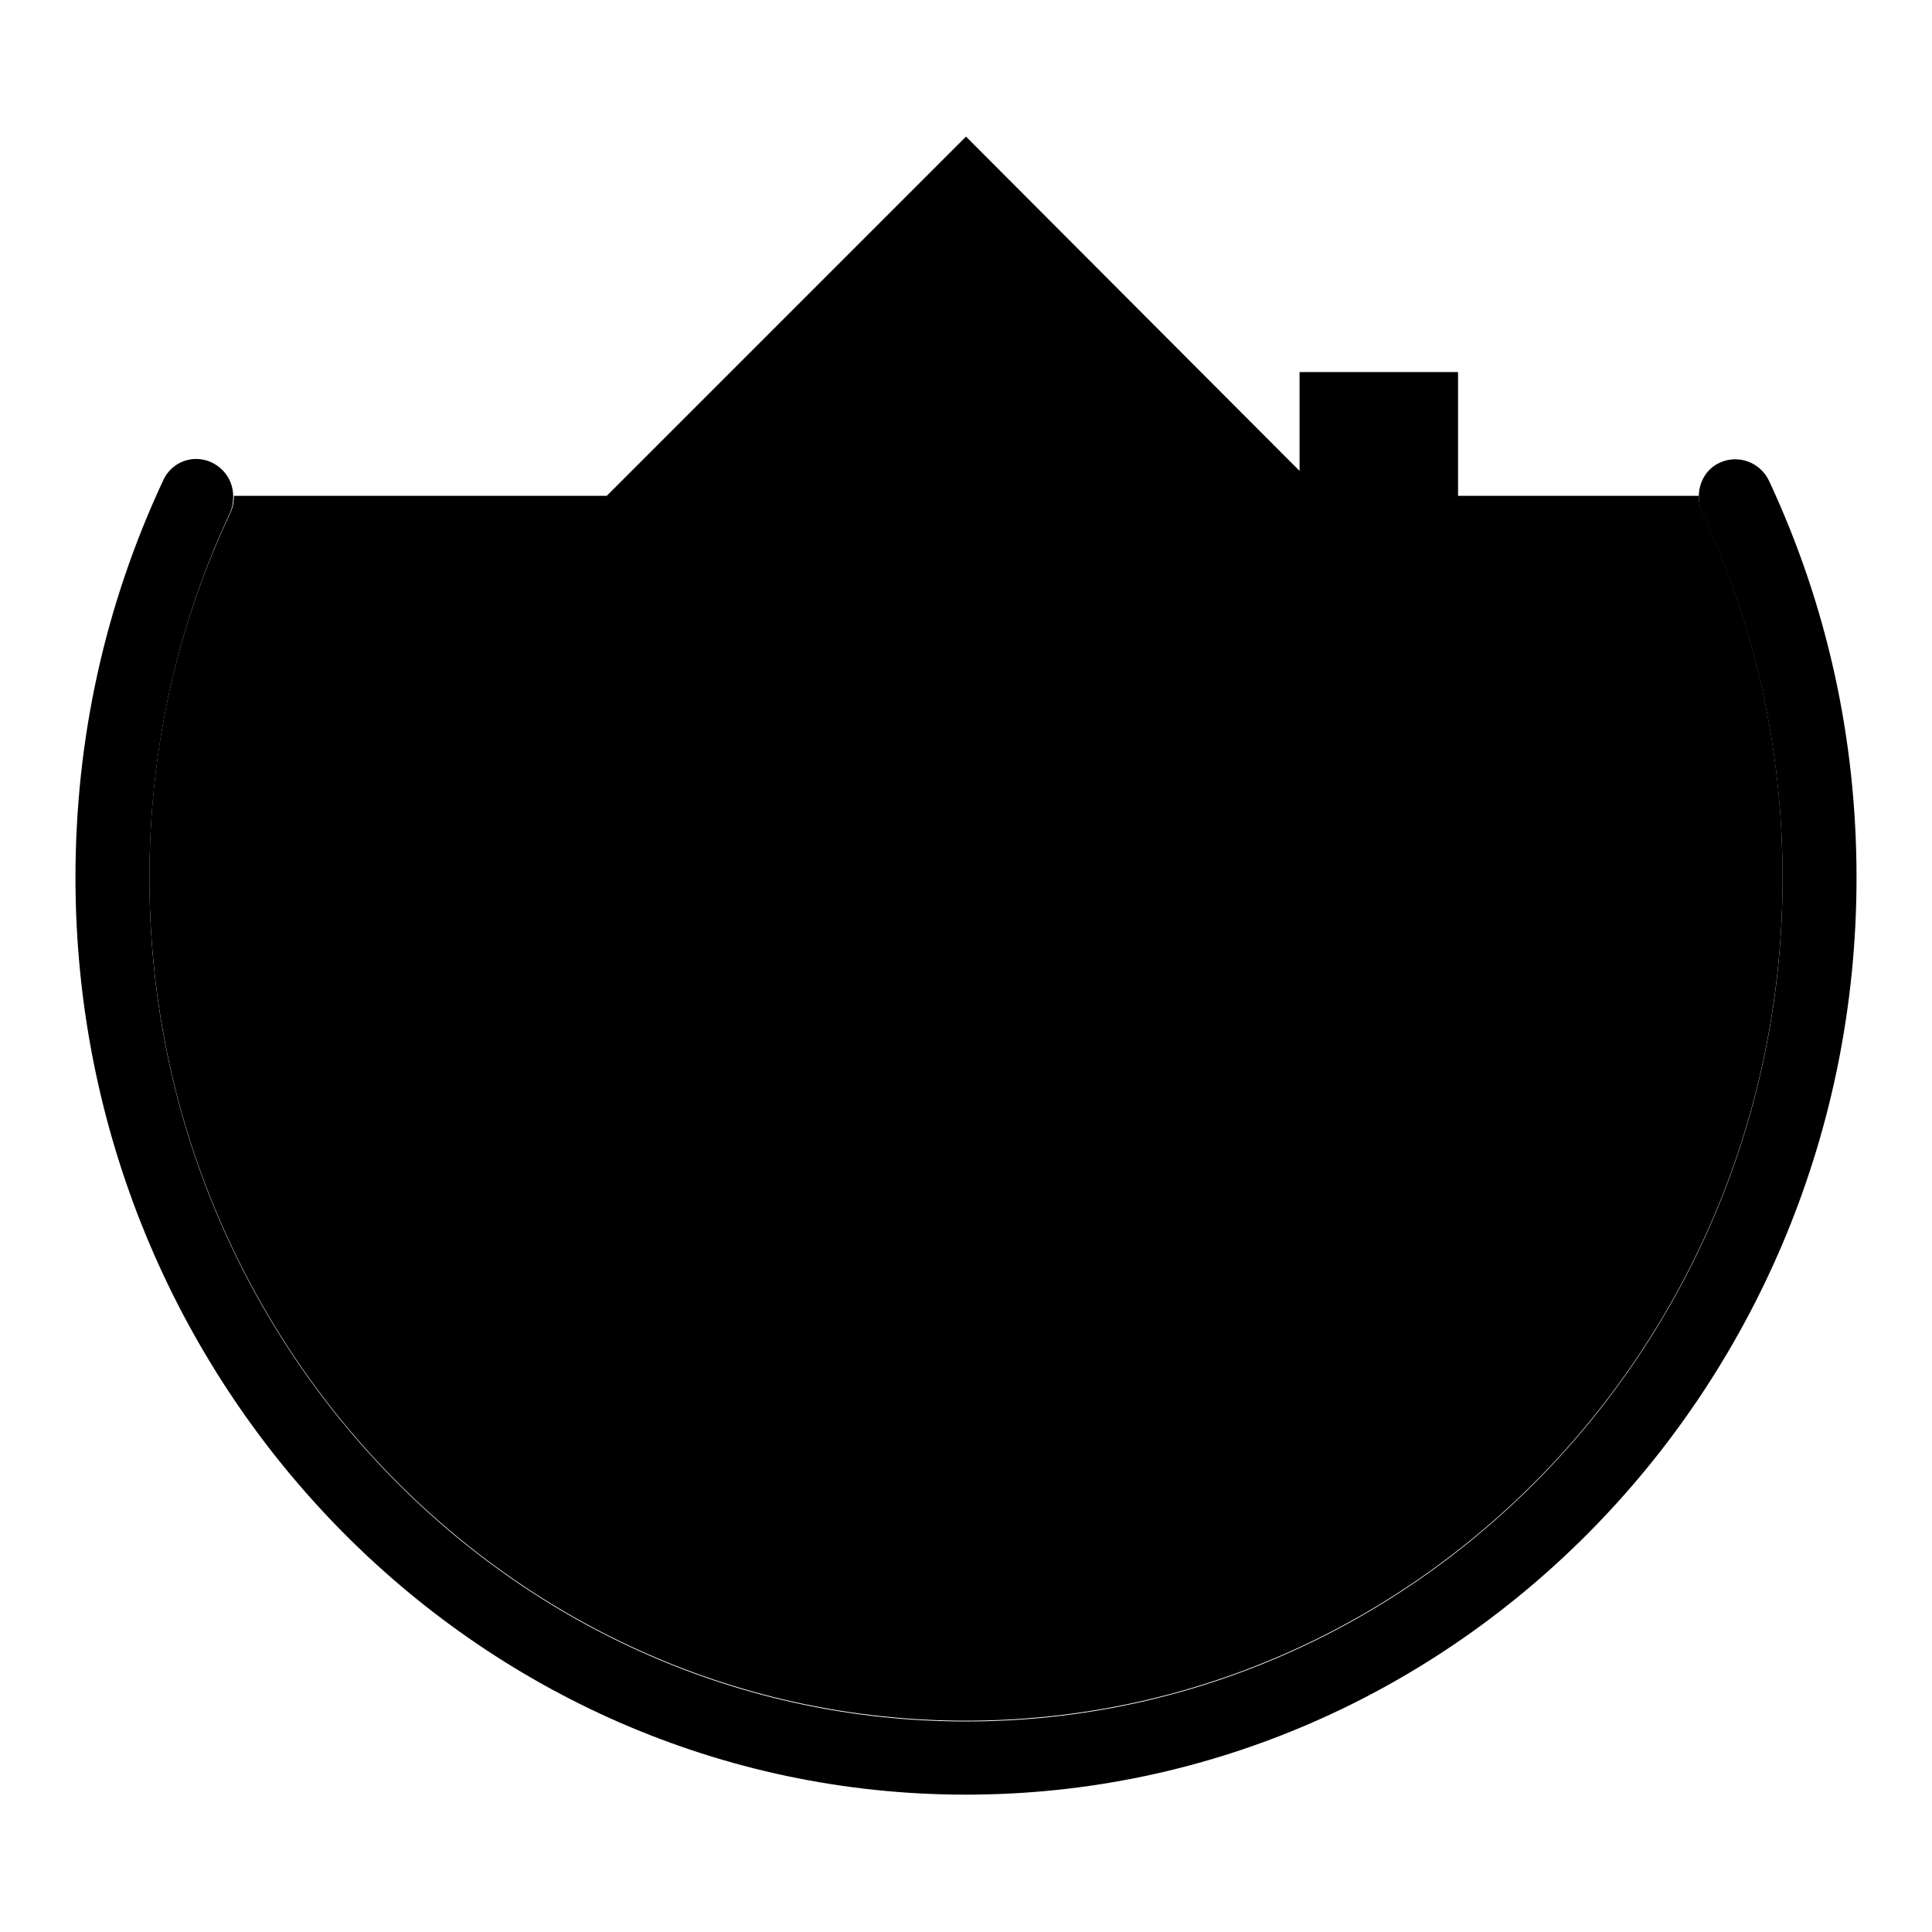 <?xml version="1.0" encoding="utf-8"?>
<!-- Svg Vector Icons : http://www.onlinewebfonts.com/icon -->
<!DOCTYPE svg PUBLIC "-//W3C//DTD SVG 1.1//EN" "http://www.w3.org/Graphics/SVG/1.1/DTD/svg11.dtd">
<svg version="1.1" xmlns="http://www.w3.org/2000/svg" xmlns:xlink="http://www.w3.org/1999/xlink" x="0px" y="0px" viewBox="0 0 256 256" enable-background="new 0 0 256 256" xml:space="preserve">
<g><g><path fill="#000000" d="M19.8,116.3C19.8,177.9,68.3,228,128,228s108.2-50.1,108.2-111.7c0-17-3.6-33.3-10.7-48.5c-0.3-0.7-0.4-1.4-0.4-2.1H31c0,0.7-0.1,1.4-0.4,2.1C23.4,83,19.8,99.3,19.8,116.3z"/><path fill="#000000" d="M234.4,63.7c-1.2-2.5-4.1-3.5-6.5-2.4c-1.8,0.8-2.8,2.6-2.8,4.5c0,0.7,0.1,1.4,0.4,2.1c7.1,15.2,10.7,31.5,10.7,48.5c0,61.6-48.5,111.7-108.2,111.7c-59.7,0-108.2-50.1-108.2-111.7c0-17,3.6-33.3,10.7-48.5c0.3-0.7,0.4-1.4,0.4-2.1c0-1.9-1-3.6-2.8-4.5c-2.5-1.2-5.4-0.1-6.5,2.4C13.9,80.2,10,97.9,10,116.3c0,67,52.9,121.5,118,121.5c65.1,0,118-54.5,118-121.5C246,97.9,242.1,80.2,234.4,63.7z"/><path fill="#000000" d="M193.2,83.4V49.3h-21v13.1L128,18.1l-88.2,88.2h23v77.1H107v-48.2H149v48.2h44.3v-77.1h23L193.2,83.4z"/></g></g>
</svg>